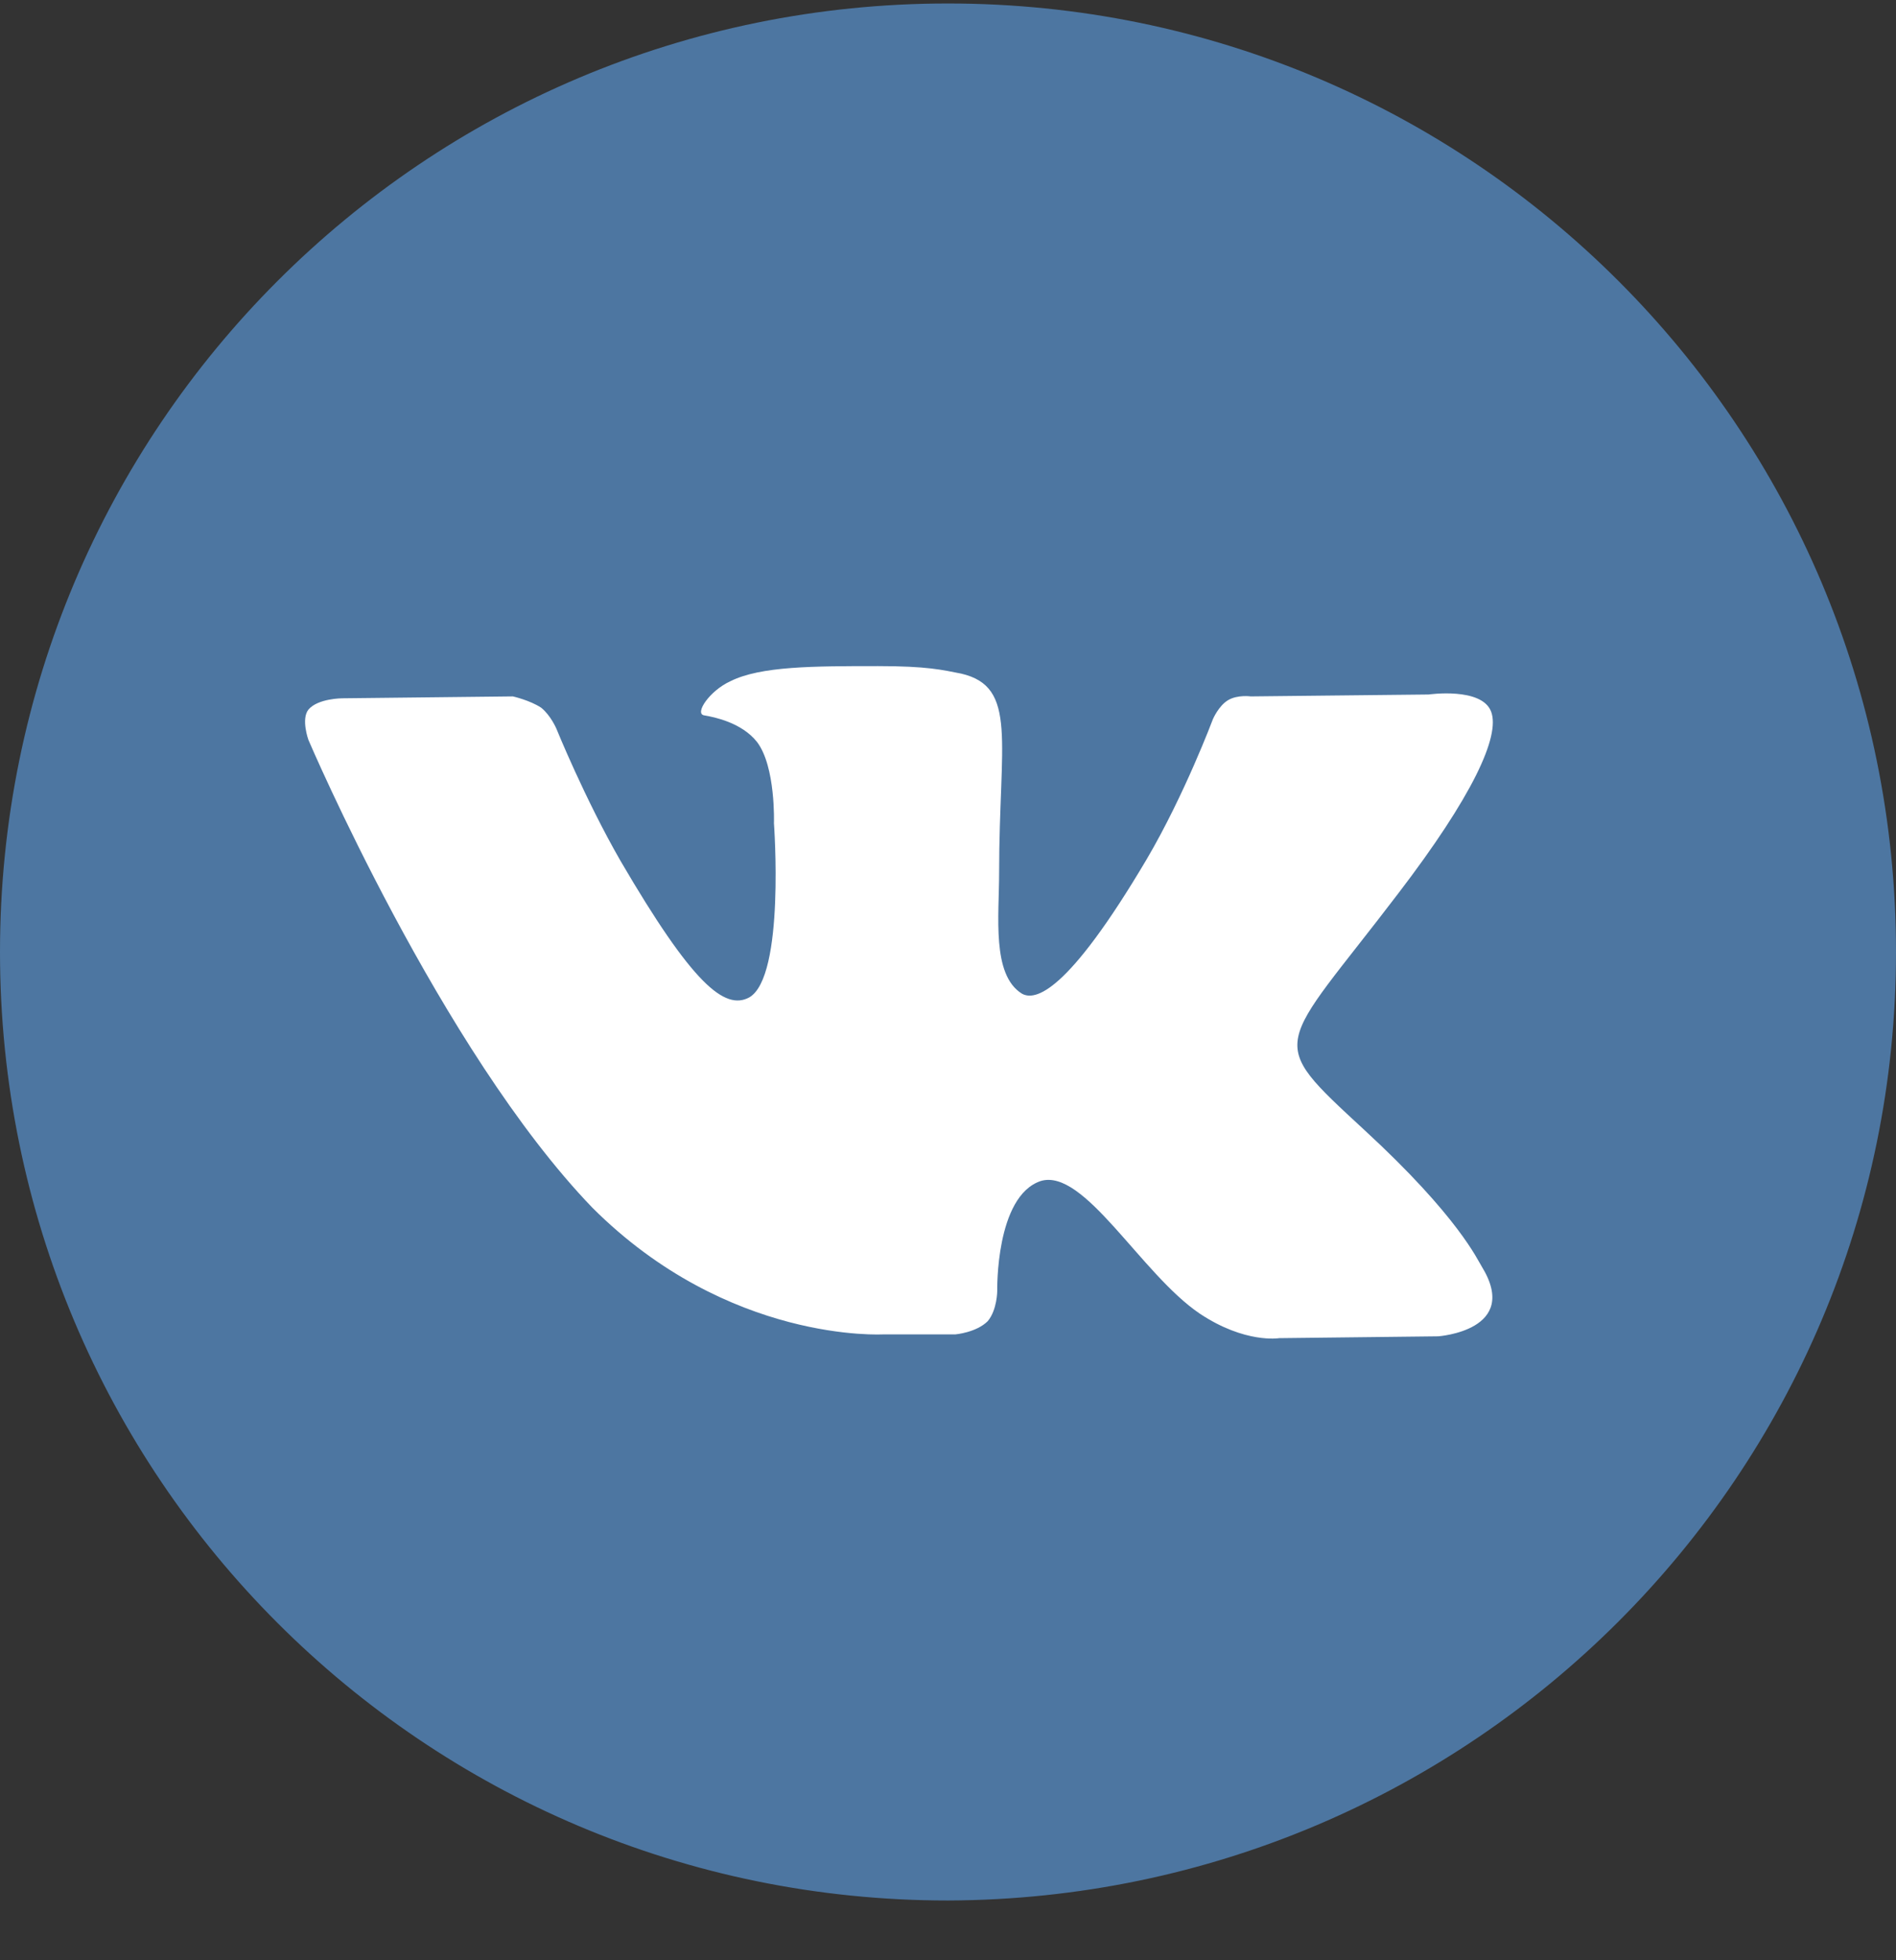 <svg width="30" height="31" viewBox="0 0 30 31" fill="none" xmlns="http://www.w3.org/2000/svg">
<rect x="0" y="0" width="30" height="31" fill="#333333" stroke="none"/>
<path d="M30 15.055C30 6.761 23.293 0.055 15 0.055C6.707 0.055 0 6.761 0 15.055C0 23.348 6.707 30.055 15 30.055C23.293 30.025 30 23.318 30 15.055Z" fill="#4D76A1"/>
<path fill-rule="evenodd" clip-rule="evenodd" d="M13.982 21.102H15.12C15.12 21.102 15.449 21.073 15.629 20.893C15.779 20.713 15.779 20.414 15.779 20.414C15.779 20.414 15.749 18.917 16.467 18.677C17.156 18.468 18.054 20.145 18.982 20.773C19.701 21.252 20.24 21.162 20.24 21.162L22.755 21.133C22.755 21.133 24.072 21.043 23.443 20.025C23.383 19.935 23.084 19.246 21.587 17.869C20 16.402 20.21 16.642 22.126 14.127C23.294 12.6 23.743 11.641 23.593 11.252C23.443 10.863 22.605 10.983 22.605 10.983L19.791 11.013C19.791 11.013 19.581 10.983 19.431 11.073C19.282 11.162 19.192 11.372 19.192 11.372C19.192 11.372 18.743 12.57 18.144 13.588C16.886 15.713 16.377 15.833 16.168 15.713C15.689 15.414 15.809 14.486 15.809 13.797C15.809 11.731 16.108 10.863 15.21 10.653C14.91 10.594 14.671 10.534 13.892 10.534C12.874 10.534 12.036 10.534 11.557 10.773C11.228 10.923 10.988 11.282 11.138 11.312C11.318 11.342 11.737 11.432 11.976 11.731C12.276 12.12 12.246 13.019 12.246 13.019C12.246 13.019 12.425 15.444 11.856 15.773C11.467 15.983 10.958 15.564 9.82 13.617C9.252 12.63 8.803 11.522 8.803 11.522C8.803 11.522 8.713 11.312 8.563 11.192C8.383 11.073 8.114 11.013 8.114 11.013L5.419 11.043C5.419 11.043 5.03 11.043 4.88 11.222C4.761 11.372 4.88 11.701 4.88 11.701C4.88 11.701 6.976 16.611 9.371 19.097C11.527 21.252 13.982 21.102 13.982 21.102Z" fill="white"/>
</svg>
